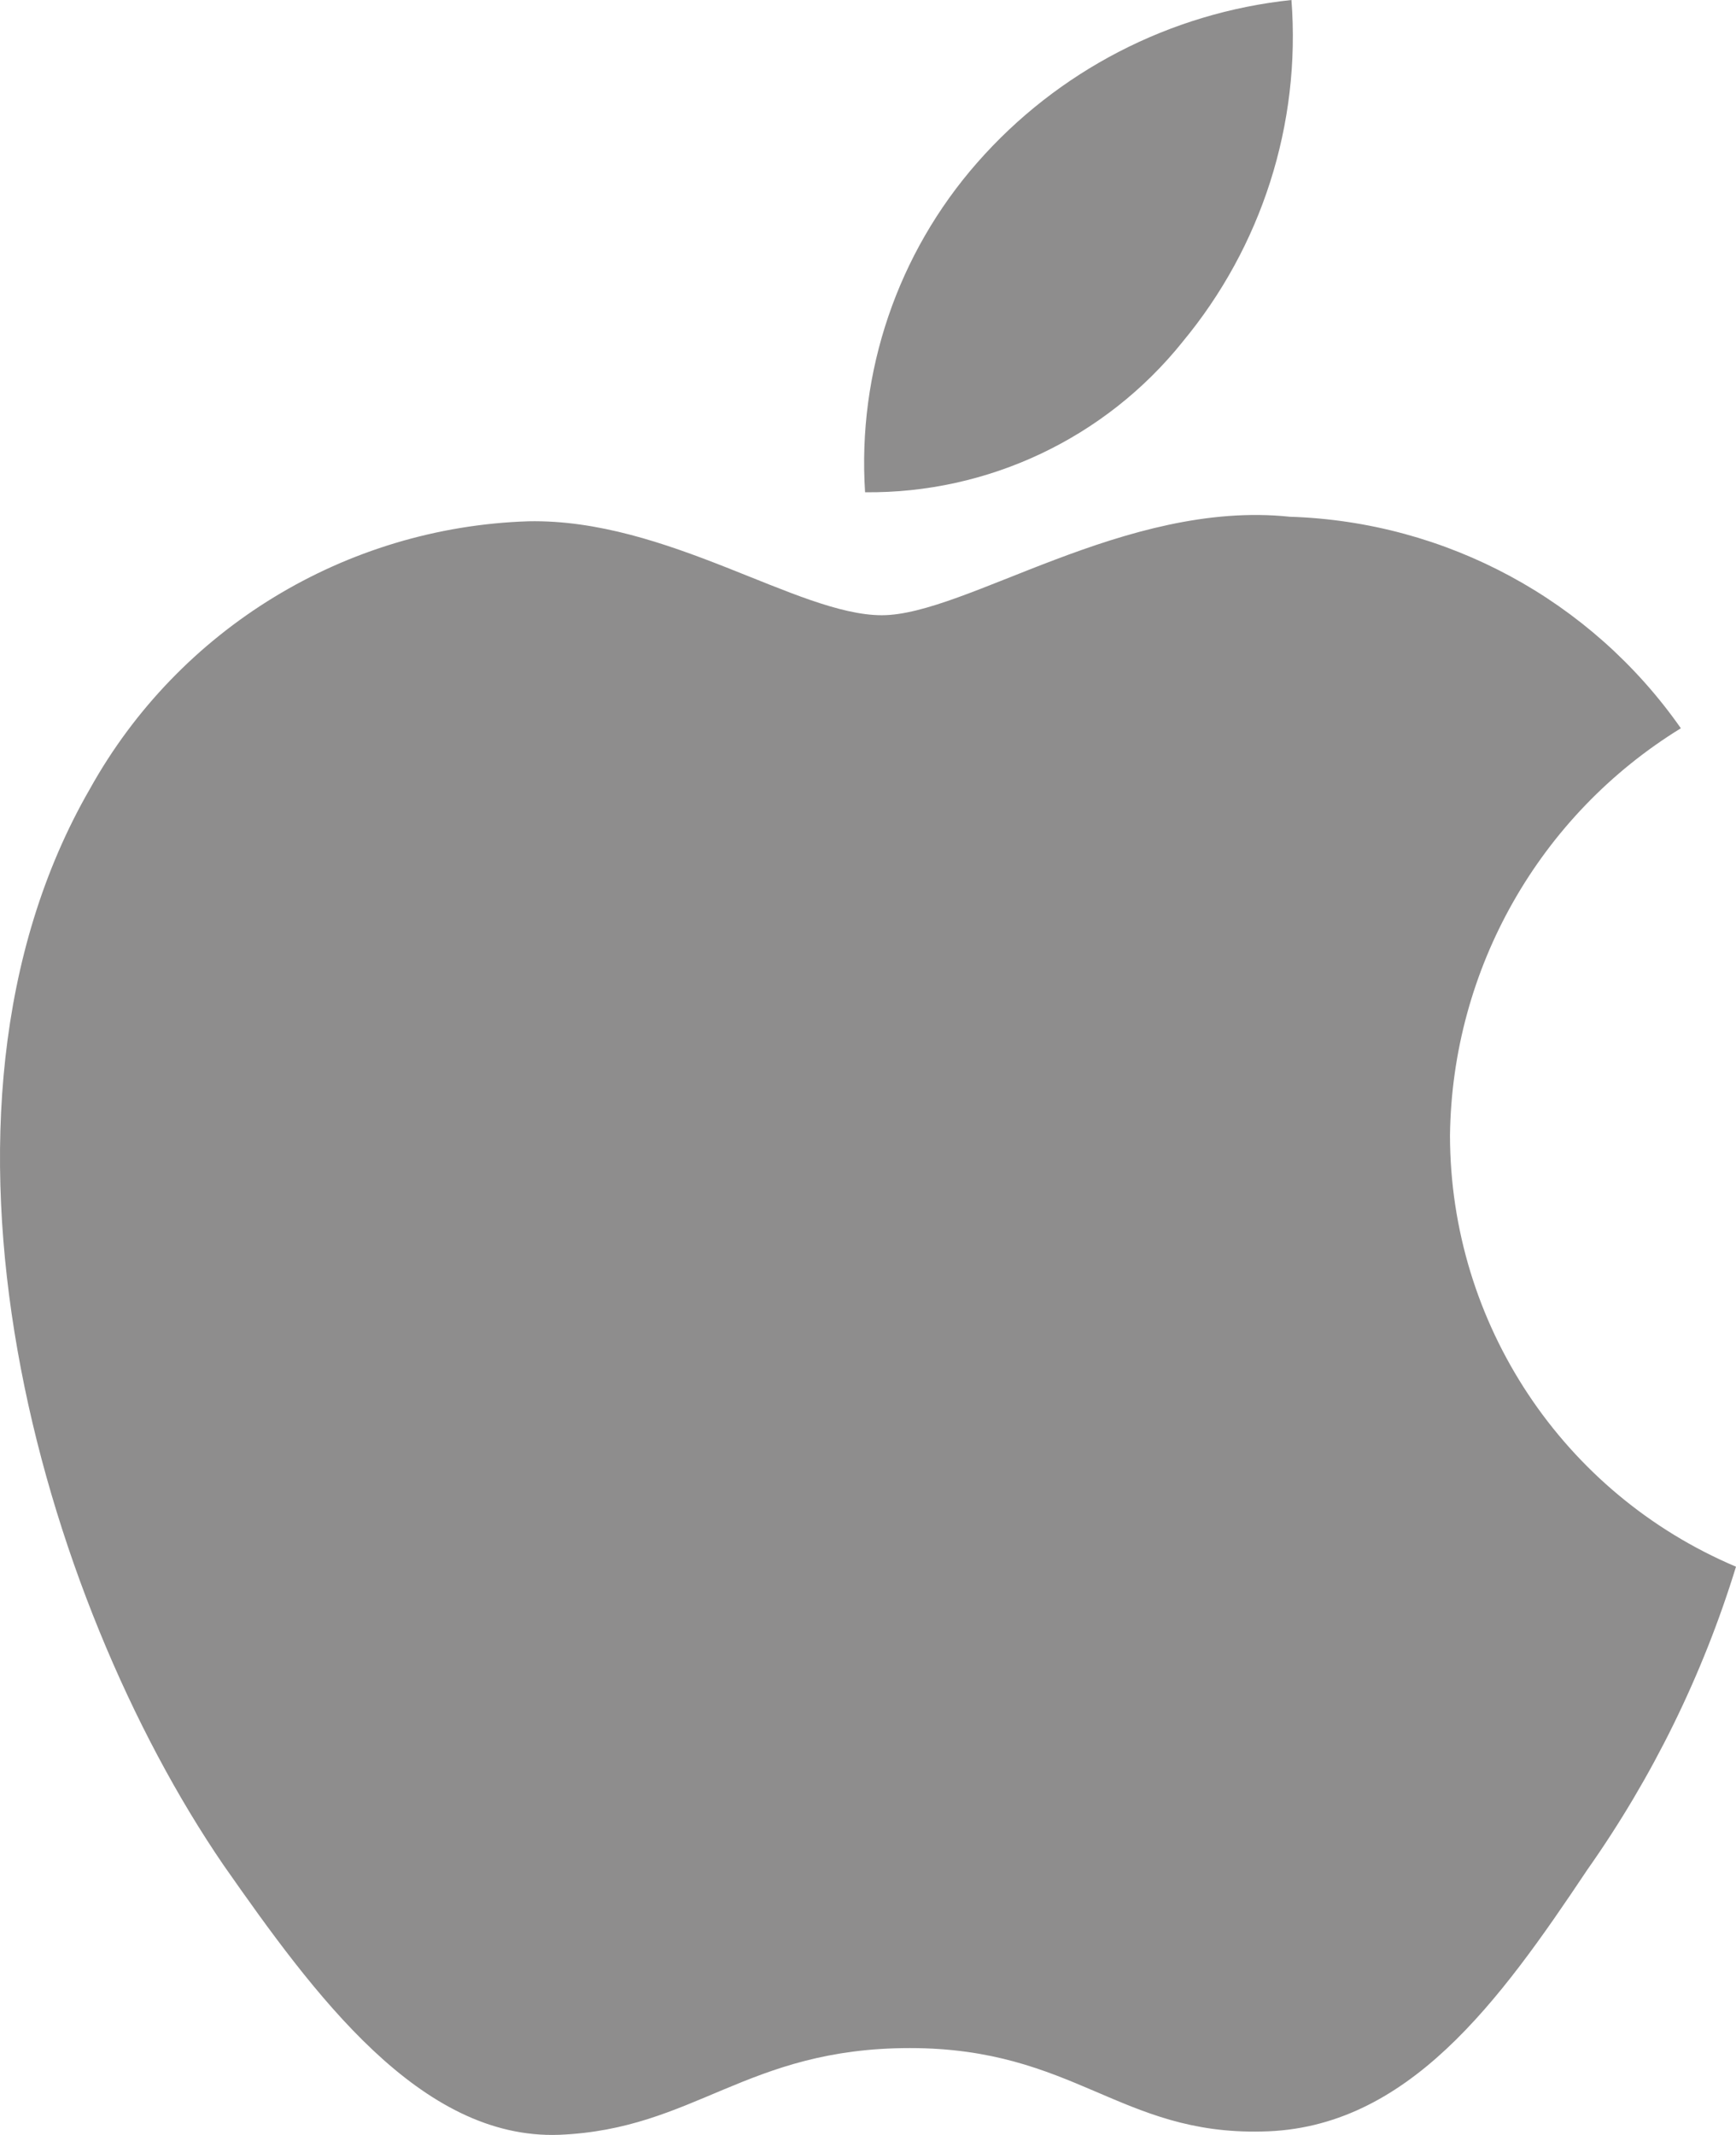 <?xml version="1.0" encoding="UTF-8"?>
<svg id="Capa_1" data-name="Capa 1" xmlns="http://www.w3.org/2000/svg" viewBox="0 0 416.56 512.01">
  <defs>
    <style>
      .cls-1 {
        fill: #8e8d8d;
      }
    </style>
  </defs>
  <g id="_Group_2" data-name=" Group 2">
    <g id="_Group_3" data-name=" Group 3">
      <path id="_Path_" data-name=" Path " class="cls-1" d="M347.93,272.28c.51-39.89,21.42-76.74,55.4-97.62-21.53-30.76-56.32-49.56-93.85-50.73-39.49-4.14-77.76,23.62-97.88,23.62s-51.48-23.21-84.84-22.53c-43.88,1.43-83.82,25.77-105.17,64.15-45.46,78.72-11.56,194.43,32,258.07,21.8,31.17,47.25,65.96,80.6,64.75,32.62-1.34,44.8-20.8,84.16-20.8s50.43,20.8,84.44,20.01c34.99-.58,57.05-31.3,78.08-62.76,15.66-22.21,27.71-46.74,35.69-72.7-41.56-17.58-68.59-58.3-68.63-103.45Z"/>
      <path id="_Path_2" data-name=" Path 2" class="cls-1" d="M283.69,82.07c19.07-22.91,28.48-52.35,26.2-82.07-29.14,3.07-56.09,17-75.41,39.02-19.09,21.74-28.78,50.15-26.9,79.04,29.55.3,57.6-12.97,76.12-35.99Z"/>
    </g>
  </g>
</svg>